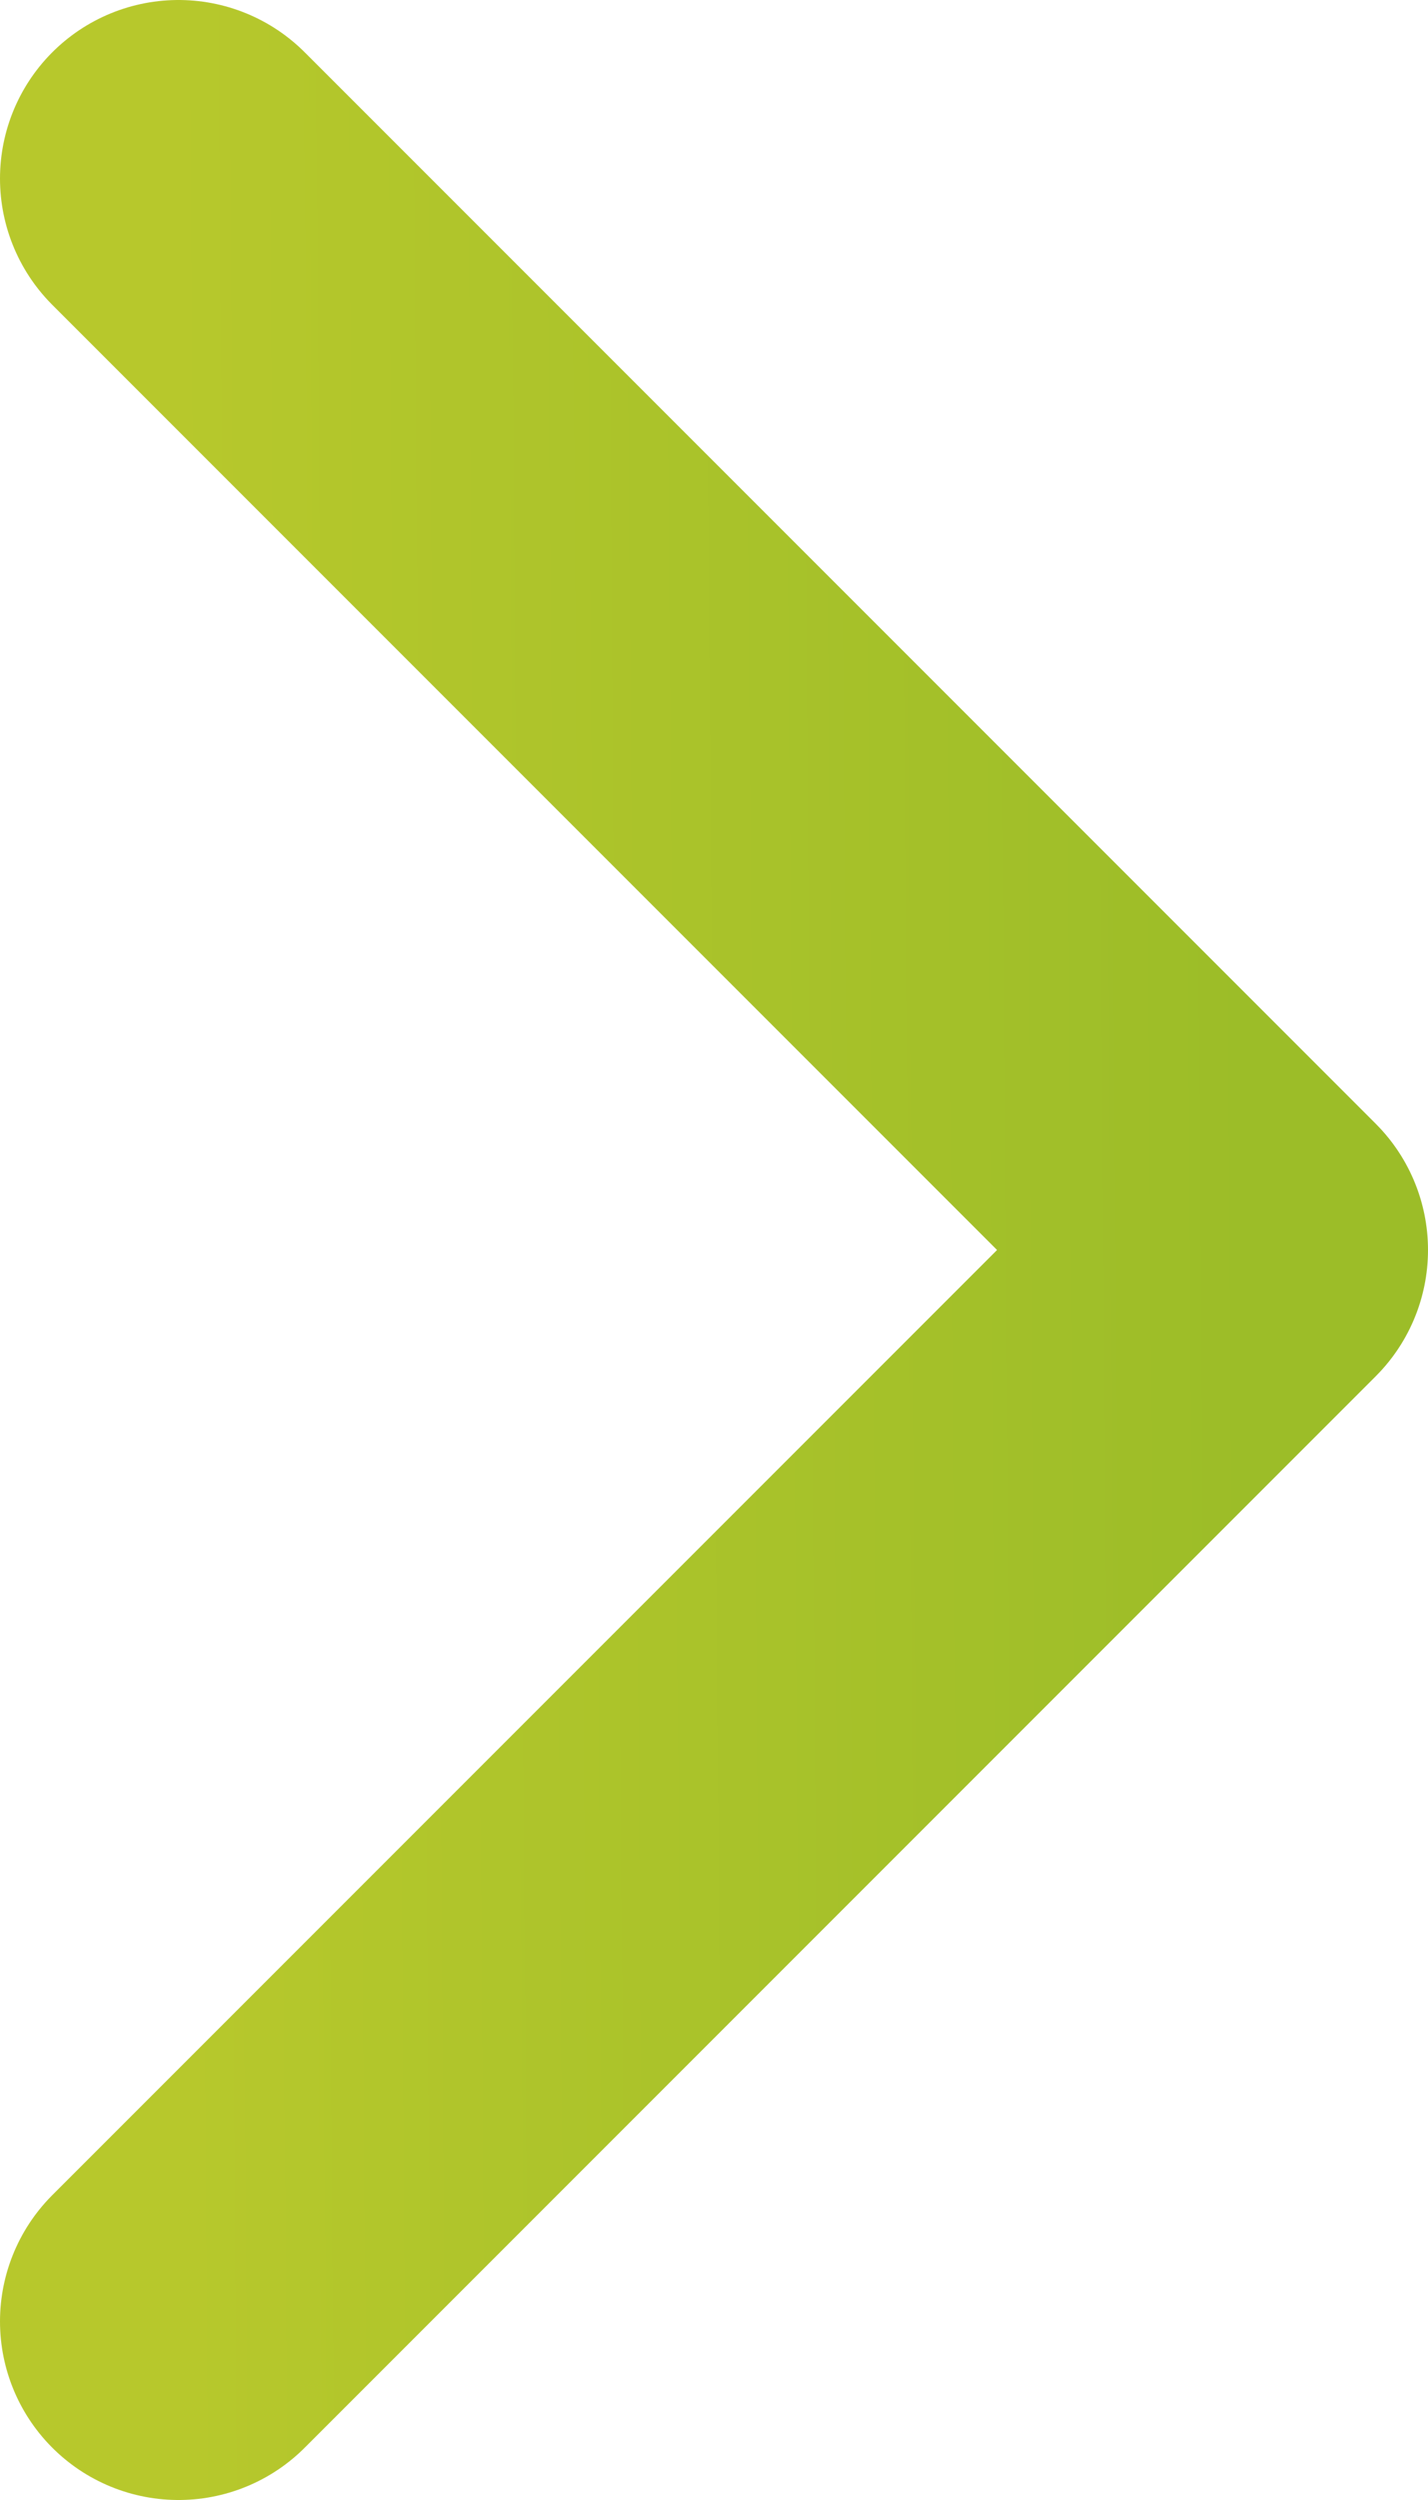 <svg width="8" height="14" viewBox="0 0 8 14" fill="none" xmlns="http://www.w3.org/2000/svg">
<path d="M1 1L7 7L1 13" stroke="url(#paint0_linear_2454_15890)" stroke-width="2" stroke-linecap="round" stroke-linejoin="round"/>
<defs>
<linearGradient id="paint0_linear_2454_15890" x1="1" y1="7" x2="7.001" y2="6.955" gradientUnits="userSpaceOnUse">
<stop stop-color="#B7C82C"/>
<stop offset="1" stop-color="#9CBD28"/>
</linearGradient>
</defs>
</svg>
